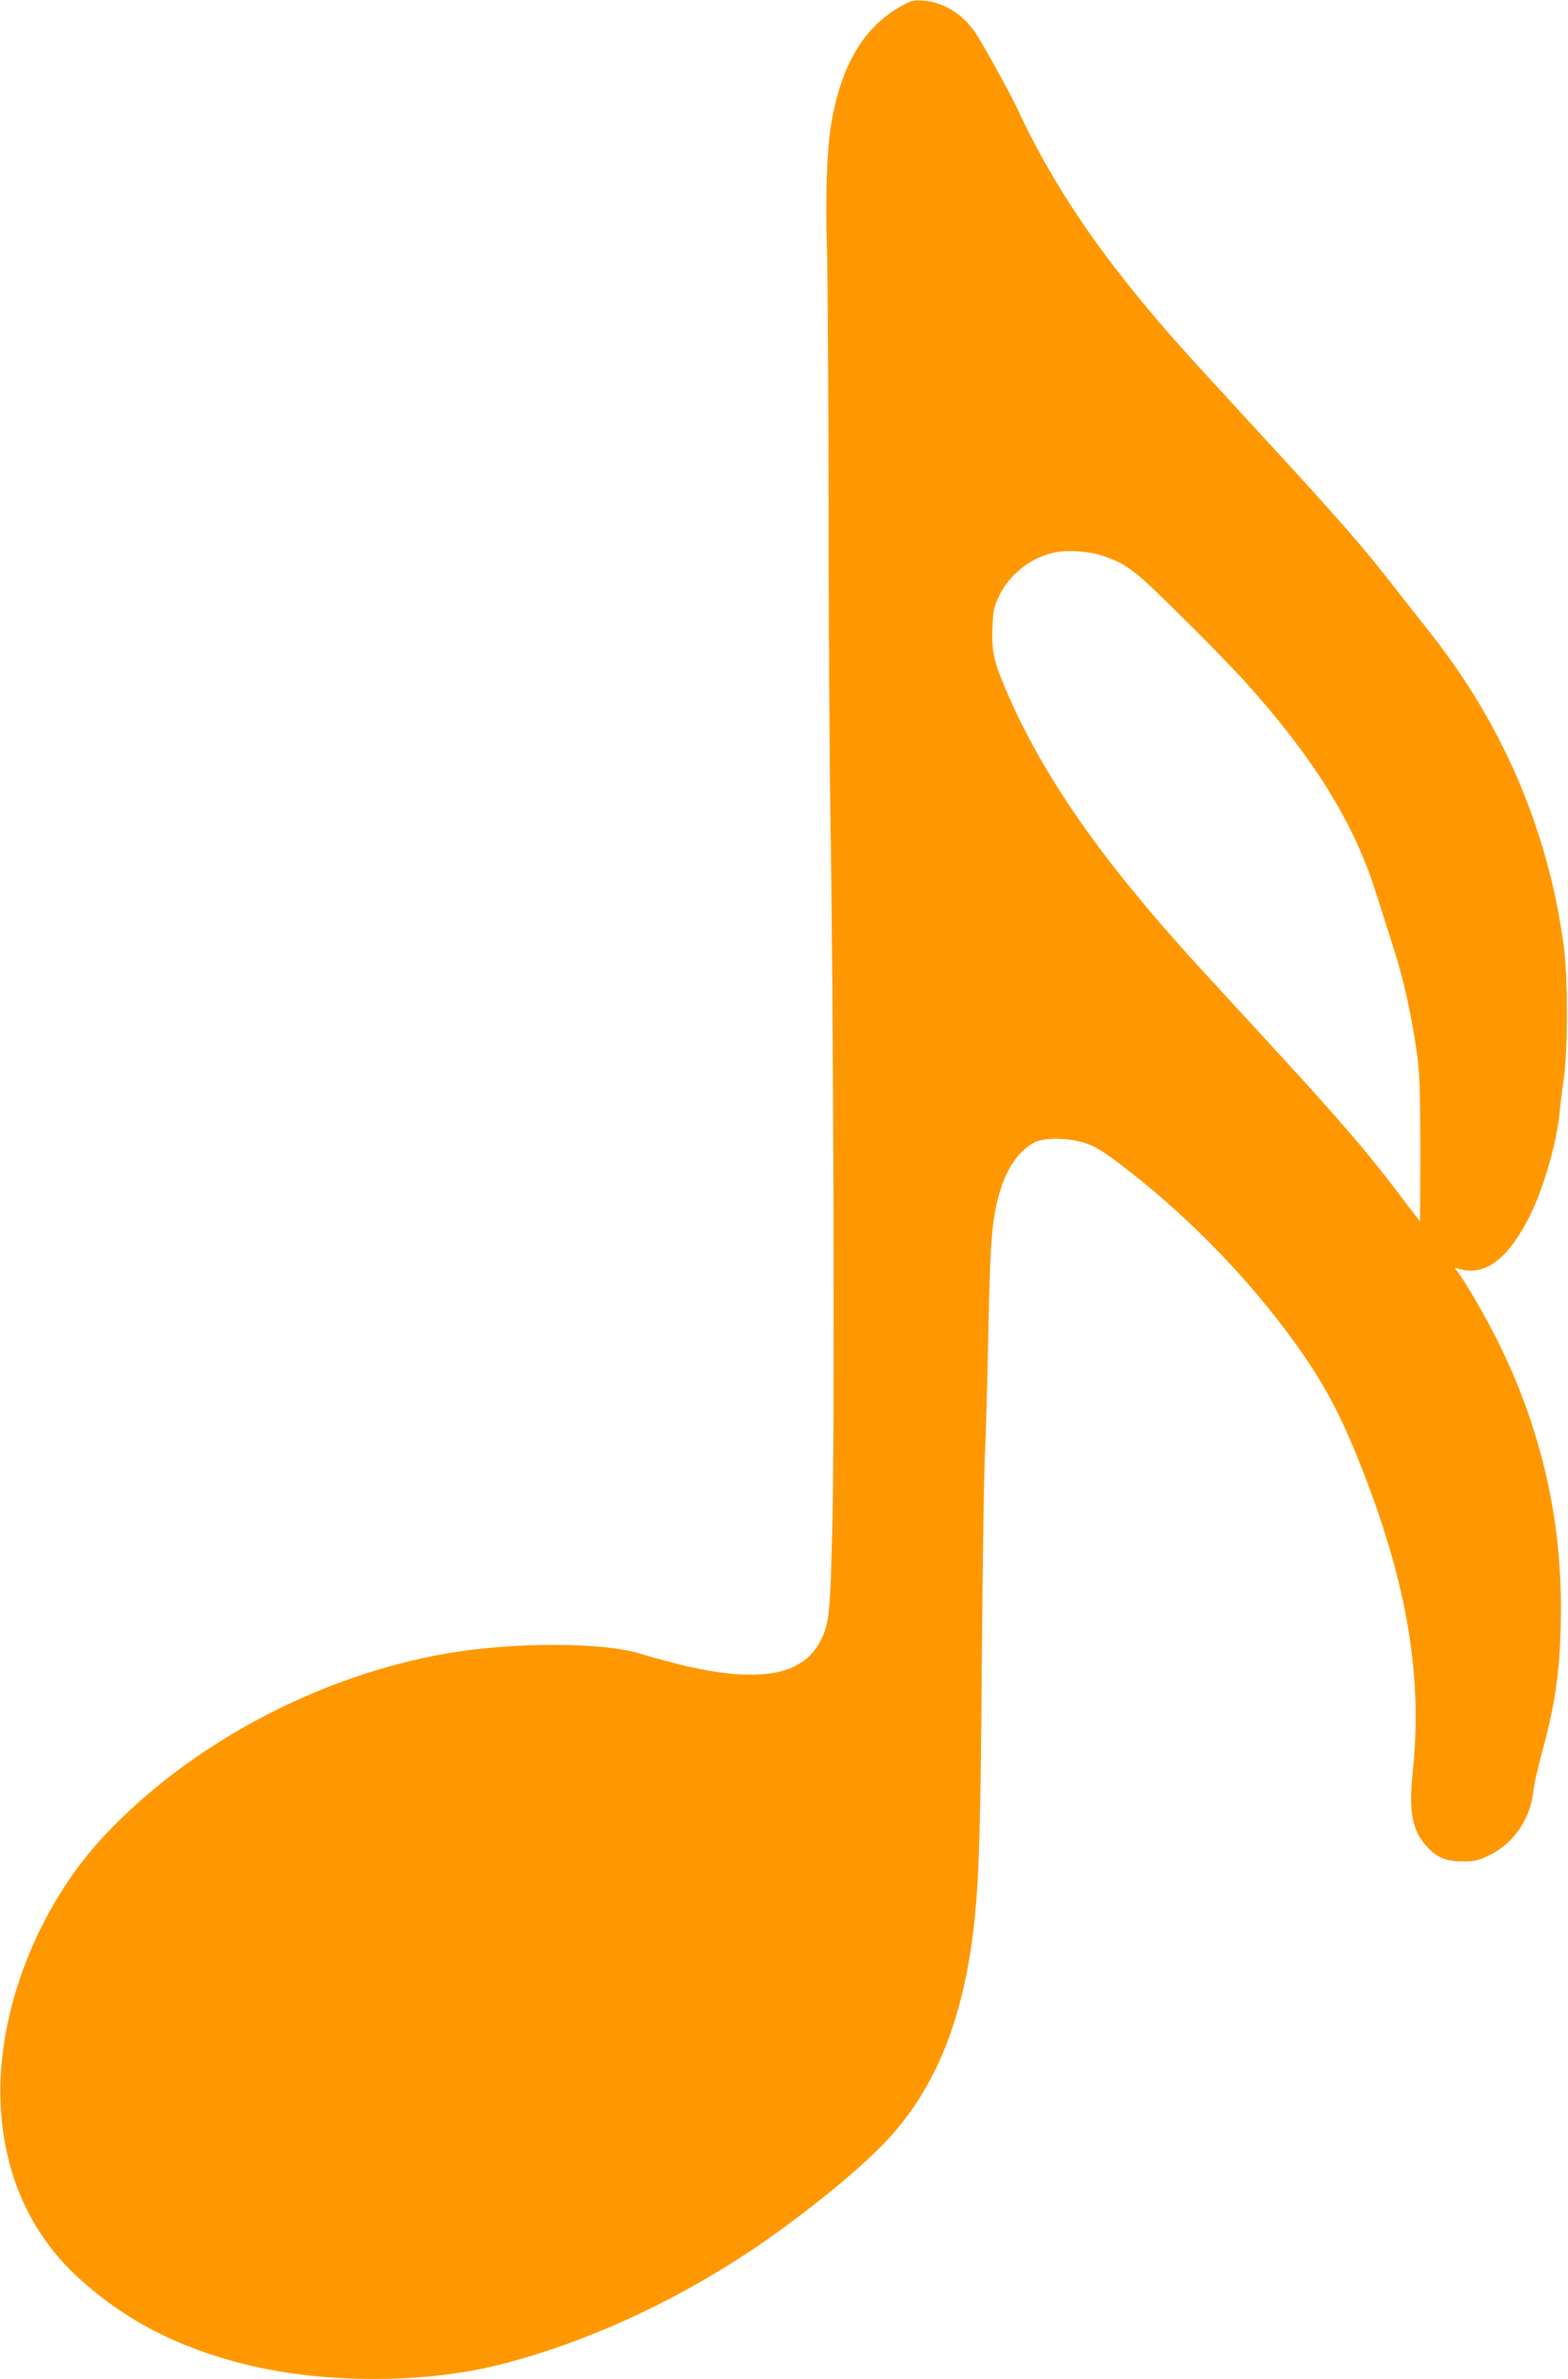 <?xml version="1.0" standalone="no"?>
<!DOCTYPE svg PUBLIC "-//W3C//DTD SVG 20010904//EN"
 "http://www.w3.org/TR/2001/REC-SVG-20010904/DTD/svg10.dtd">
<svg version="1.0" xmlns="http://www.w3.org/2000/svg"
 width="844pt" height="1280pt" viewBox="0 0 844 1280"
 preserveAspectRatio="xMidYMid meet">
<g transform="translate(0,1280) scale(0.1,-0.1)"
fill="#ff9800" stroke="none">
<path d="M4865 12775 c-211 -113 -334 -315 -390 -636 -24 -136 -33 -395 -24
-669 4 -135 8 -753 9 -1375 0 -621 5 -1386 10 -1700 17 -1021 23 -3251 11
-3770 -12 -510 -16 -557 -65 -653 -96 -189 -338 -229 -756 -127 -74 19 -171
45 -215 59 -199 62 -682 63 -1040 1 -691 -120 -1381 -487 -1844 -981 -359
-383 -577 -945 -558 -1434 15 -381 157 -702 416 -941 249 -229 538 -379 906
-470 431 -105 975 -103 1390 6 432 113 881 316 1290 583 253 165 553 402 726
573 291 288 454 674 513 1215 26 236 35 532 41 1429 4 473 11 957 16 1075 6
118 14 422 19 675 10 505 20 621 67 770 41 130 117 227 199 256 57 20 169 16
250 -9 54 -17 93 -40 180 -105 332 -249 657 -574 903 -902 193 -257 291 -435
417 -759 240 -615 322 -1110 268 -1621 -22 -215 -2 -317 80 -403 52 -56 101
-76 186 -76 64 -1 85 4 142 31 128 60 219 186 239 329 11 78 16 99 63 279 65
248 87 430 88 725 1 522 -125 1029 -376 1505 -66 125 -157 277 -184 308 -16
18 -15 18 13 10 140 -39 262 53 378 283 75 149 147 398 162 559 3 39 14 122
23 185 22 161 22 550 -2 720 -85 622 -334 1198 -733 1695 -48 61 -126 160
-173 220 -175 226 -294 362 -785 895 -366 397 -422 460 -559 624 -307 368
-526 705 -697 1076 -35 74 -185 345 -220 396 -67 97 -169 161 -272 170 -54 5
-68 2 -112 -21z m1070 -2965 c132 -45 170 -74 413 -315 129 -126 285 -287 348
-356 366 -404 589 -760 706 -1129 22 -69 64 -199 93 -291 57 -175 102 -374
131 -579 15 -103 18 -195 19 -517 0 -216 -1 -393 -2 -393 -1 0 -49 62 -106
138 -187 247 -326 408 -772 892 -394 427 -473 515 -618 689 -333 397 -566 758
-721 1113 -76 174 -89 229 -84 358 3 93 7 113 35 172 57 121 179 215 310 238
67 12 182 3 248 -20z"/>
</g>
</svg>
